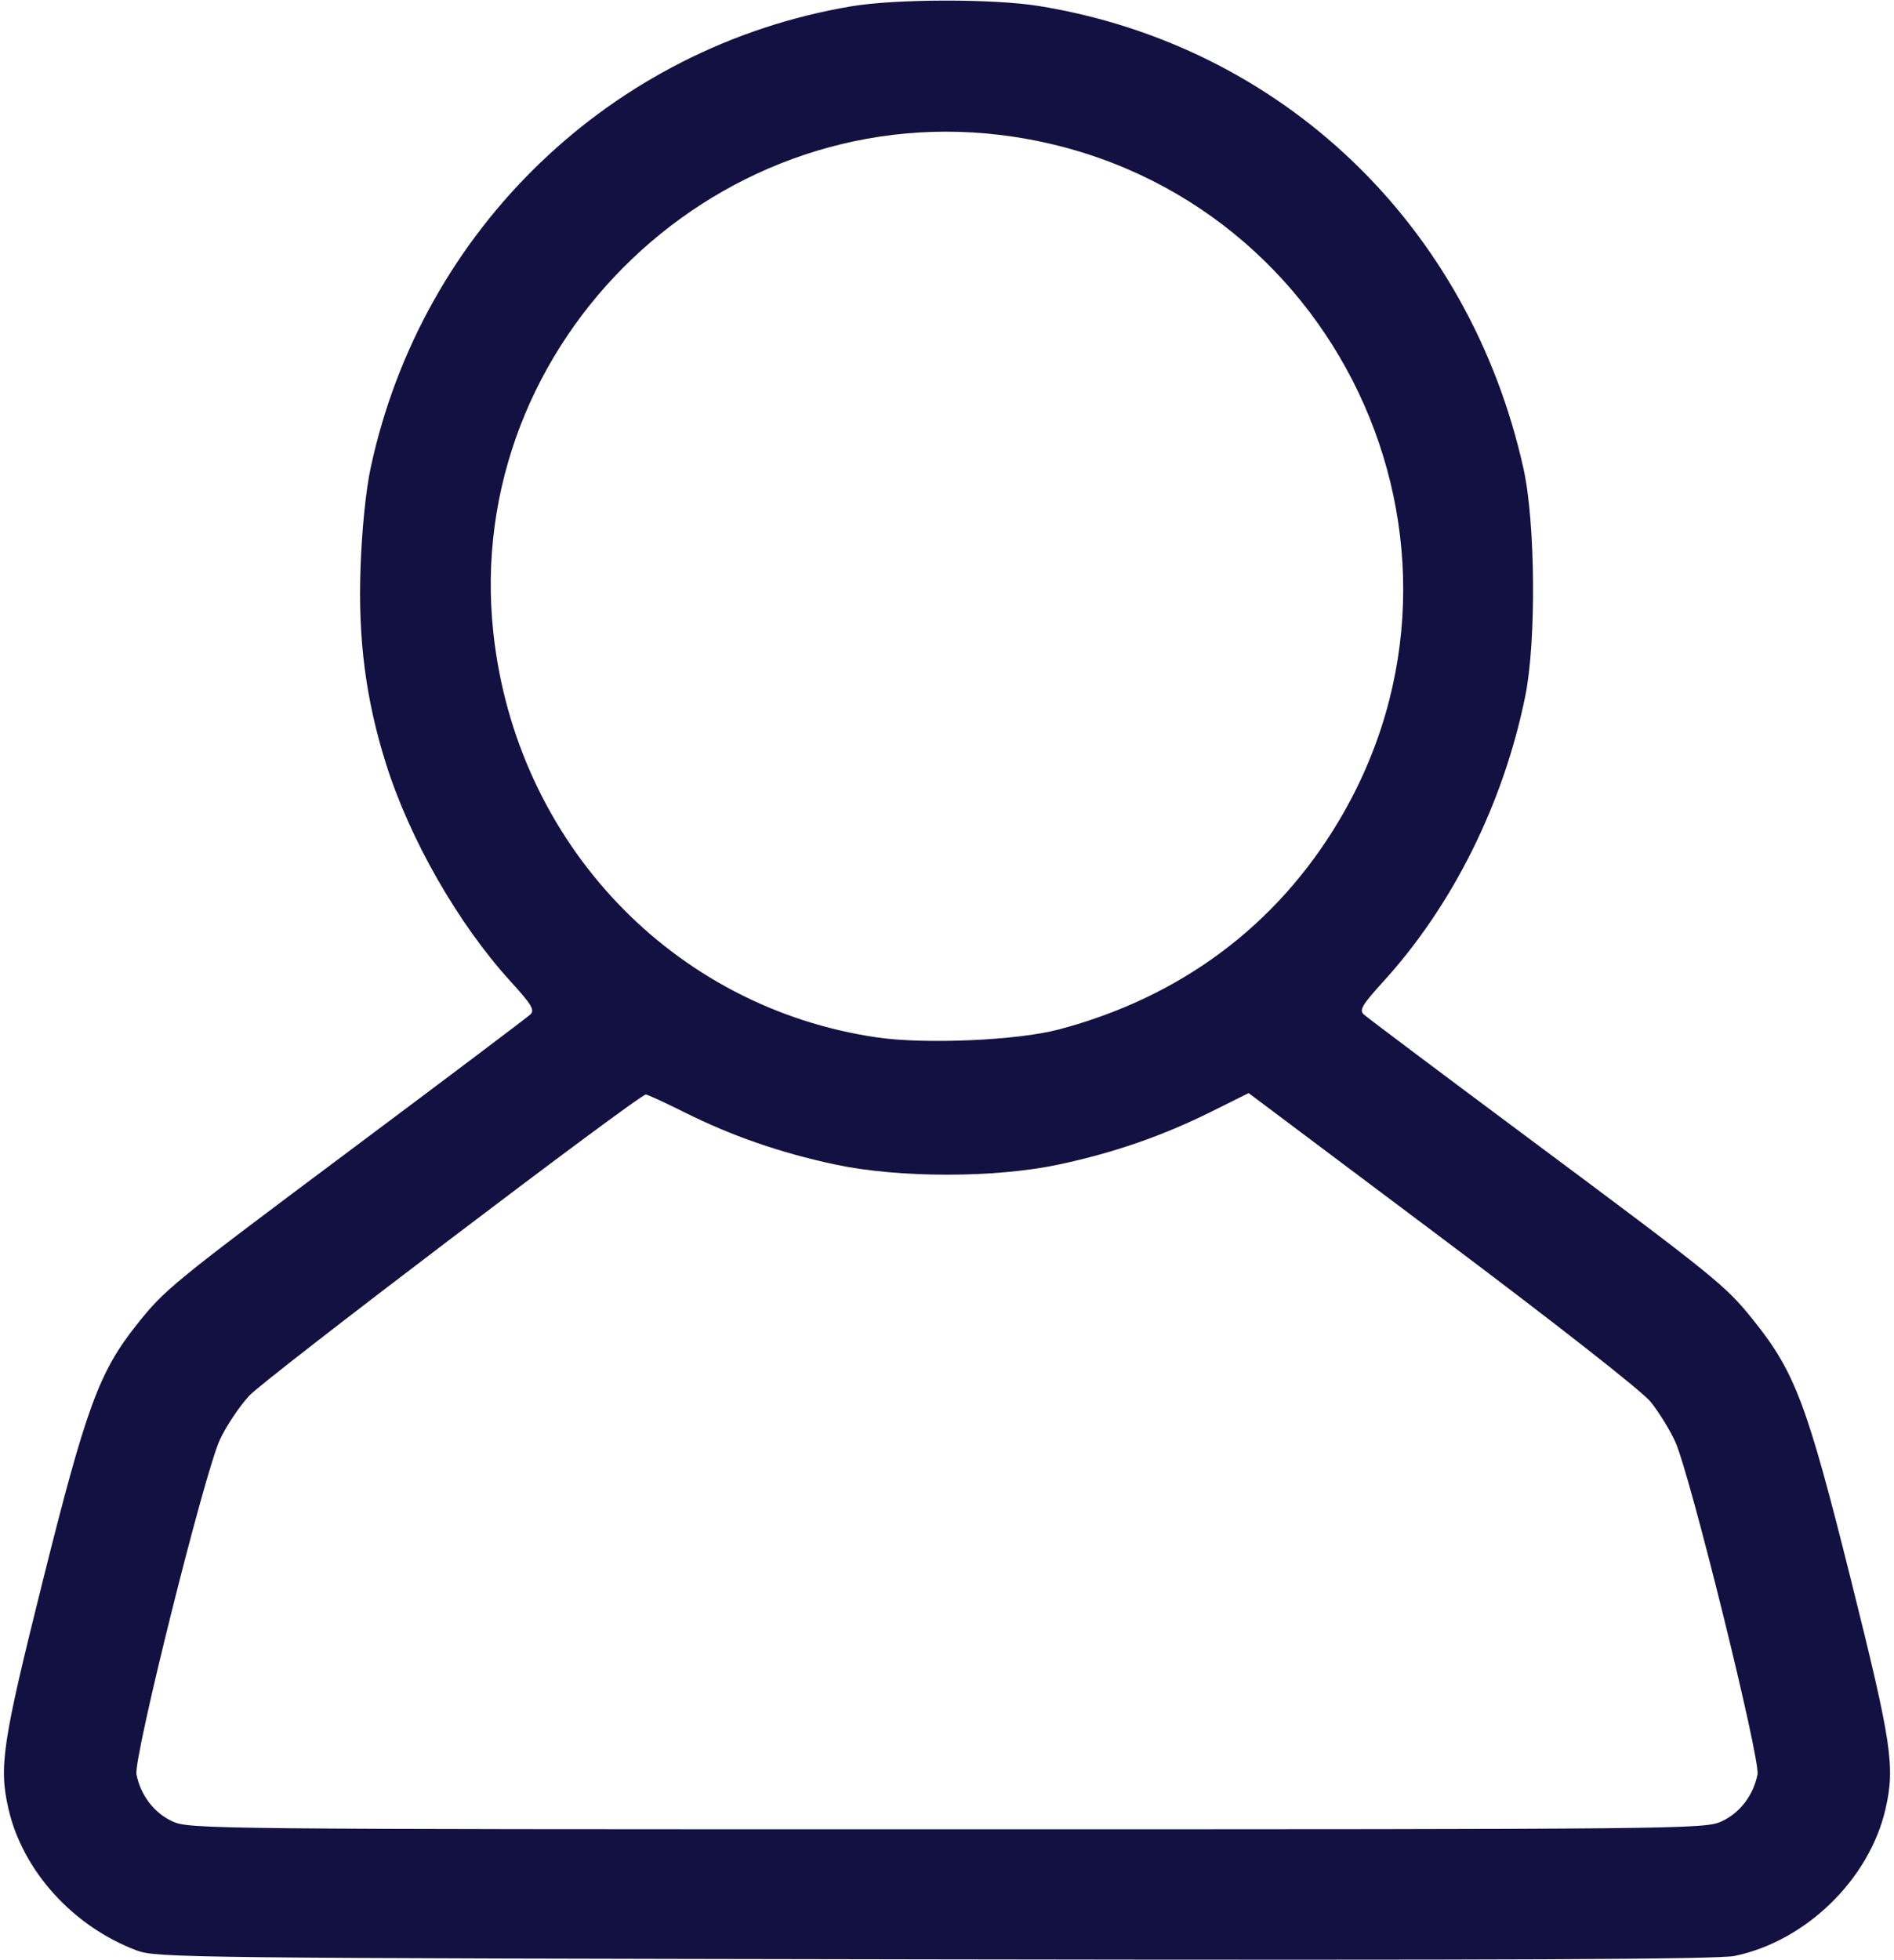 <?xml version="1.0" encoding="UTF-8"?> <svg xmlns="http://www.w3.org/2000/svg" width="464" height="480" viewBox="0 0 464 480" fill="none"><path fill-rule="evenodd" clip-rule="evenodd" d="M208.5 1.555C149.869 11.462 103.386 56.075 90.82 114.5C89.635 120.011 88.667 129.509 88.324 139C87.691 156.51 89.615 171.336 94.553 187C100.405 205.566 112.219 226.203 125.075 240.321C130.319 246.078 131.07 247.346 129.893 248.452C129.127 249.173 109.825 263.717 87 280.772C41.813 314.536 40.419 315.673 33.409 324.5C24.289 335.985 21.072 344.757 10.568 386.784C0.554 426.855 -0.312 432.591 2.085 443C5.583 458.185 17.924 471.784 33.516 477.631C38.309 479.428 45.798 479.512 229 479.806C369.99 480.032 420.929 479.812 425 478.959C442.466 475.299 457.95 460.217 461.915 443C464.312 432.591 463.446 426.855 453.432 386.784C442.718 343.916 439.766 336.05 429.653 323.418C422.709 314.745 420.819 313.215 373.5 277.989C352.6 262.431 334.873 249.125 334.107 248.421C332.936 247.346 333.708 246.049 338.925 240.321C355.943 221.634 368.381 196.603 373.683 170.374C376.386 157.002 376.153 127.924 373.237 114.786C359.974 55.016 313.984 11.116 254.53 1.473C243.393 -0.334 219.425 -0.291 208.5 1.555ZM248.303 33.489C326.916 45.339 368.581 132.994 327.963 201.078C312.646 226.752 289.141 244.229 259.33 252.111C249.23 254.781 226.659 255.764 214.877 254.046C164.77 246.74 126.436 206.348 120.866 154.987C113.109 83.468 176.831 22.716 248.303 33.489ZM167.709 272.395C179.263 278.171 191.181 282.297 204.589 285.161C220.168 288.488 243.832 288.488 259.411 285.161C272.952 282.268 284.75 278.182 296.699 272.245L305.897 267.674L353.283 303.217C381.009 324.013 402.178 340.601 404.307 343.199C406.308 345.642 409.058 350.083 410.418 353.07C414.016 360.975 431.274 430.729 430.563 434.492C429.602 439.576 426.217 443.999 421.729 446.036C417.608 447.907 412.785 447.956 232 447.956C51.215 447.956 46.392 447.907 42.271 446.036C37.783 443.999 34.398 439.576 33.437 434.492C32.676 430.468 50.092 360.649 53.89 352.5C55.427 349.2 58.669 344.361 61.093 341.746C65.033 337.496 156.47 268.085 158.209 268.025C158.599 268.011 162.874 269.978 167.709 272.395Z" fill="#121142"></path></svg> 